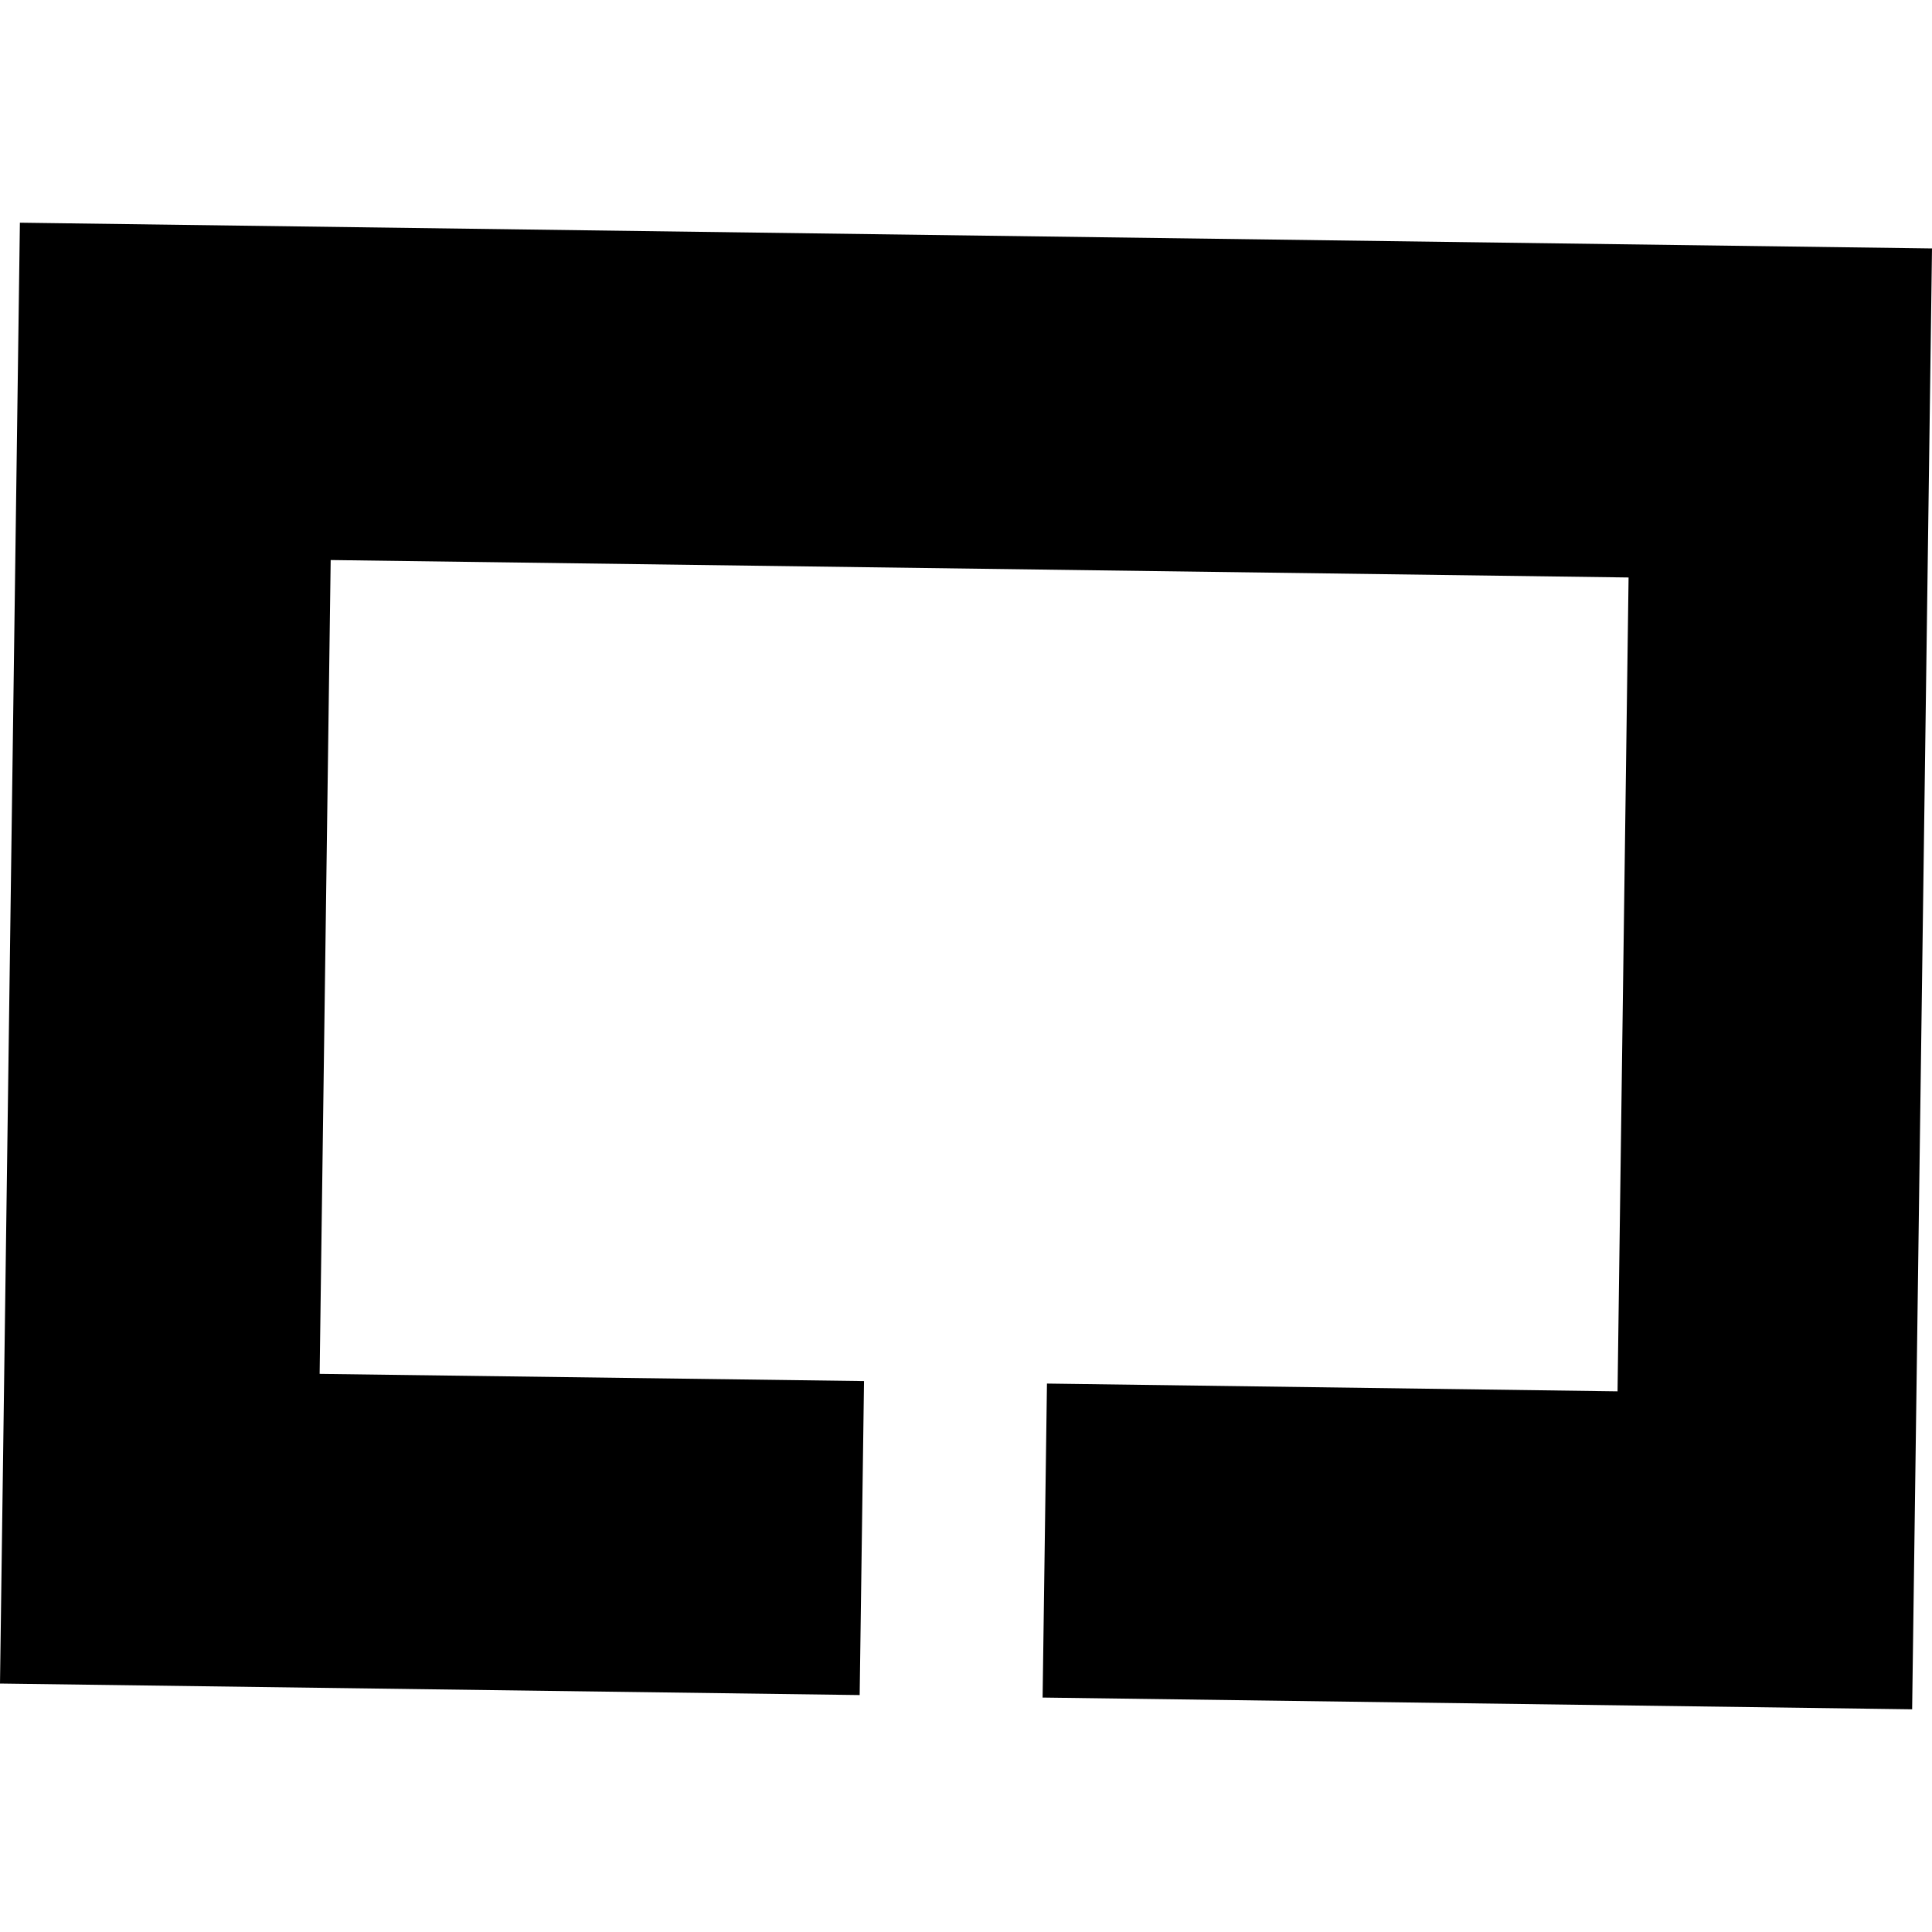 <?xml version="1.0" encoding="utf-8" standalone="no"?>
<!DOCTYPE svg PUBLIC "-//W3C//DTD SVG 1.1//EN"
  "http://www.w3.org/Graphics/SVG/1.1/DTD/svg11.dtd">
<!-- Created with matplotlib (https://matplotlib.org/) -->
<svg height="288pt" version="1.1" viewBox="0 0 288 288" width="288pt" xmlns="http://www.w3.org/2000/svg" xmlns:xlink="http://www.w3.org/1999/xlink">
 <defs>
  <style type="text/css">
*{stroke-linecap:butt;stroke-linejoin:round;}
  </style>
 </defs>
 <g id="figure_1">
  <g id="patch_1">
   <path d="M 0 288 
L 288 288 
L 288 0 
L 0 0 
z
" style="fill:none;opacity:0;"/>
  </g>
  <g id="axes_1">
   <g id="PatchCollection_1">
    <path clip-path="url(#p51ee73bf17)" d="M 128.149 252.68 
L 0 250.963 
L 2.966 33.196 
L 288 37.037 
L 285.039 254.804 
L 155.42 253.052 
L 156.069 206.247 
L 241.125 207.404 
L 242.769 86.084 
L 49.293 83.484 
L 47.648 204.804 
L 128.798 205.875 
L 128.149 252.68 
"/>
   </g>
  </g>
 </g>
 <defs>
  <clipPath id="p51ee73bf17">
   <rect height="221.608" width="288" x="0" y="33.196"/>
  </clipPath>
 </defs>
</svg>
